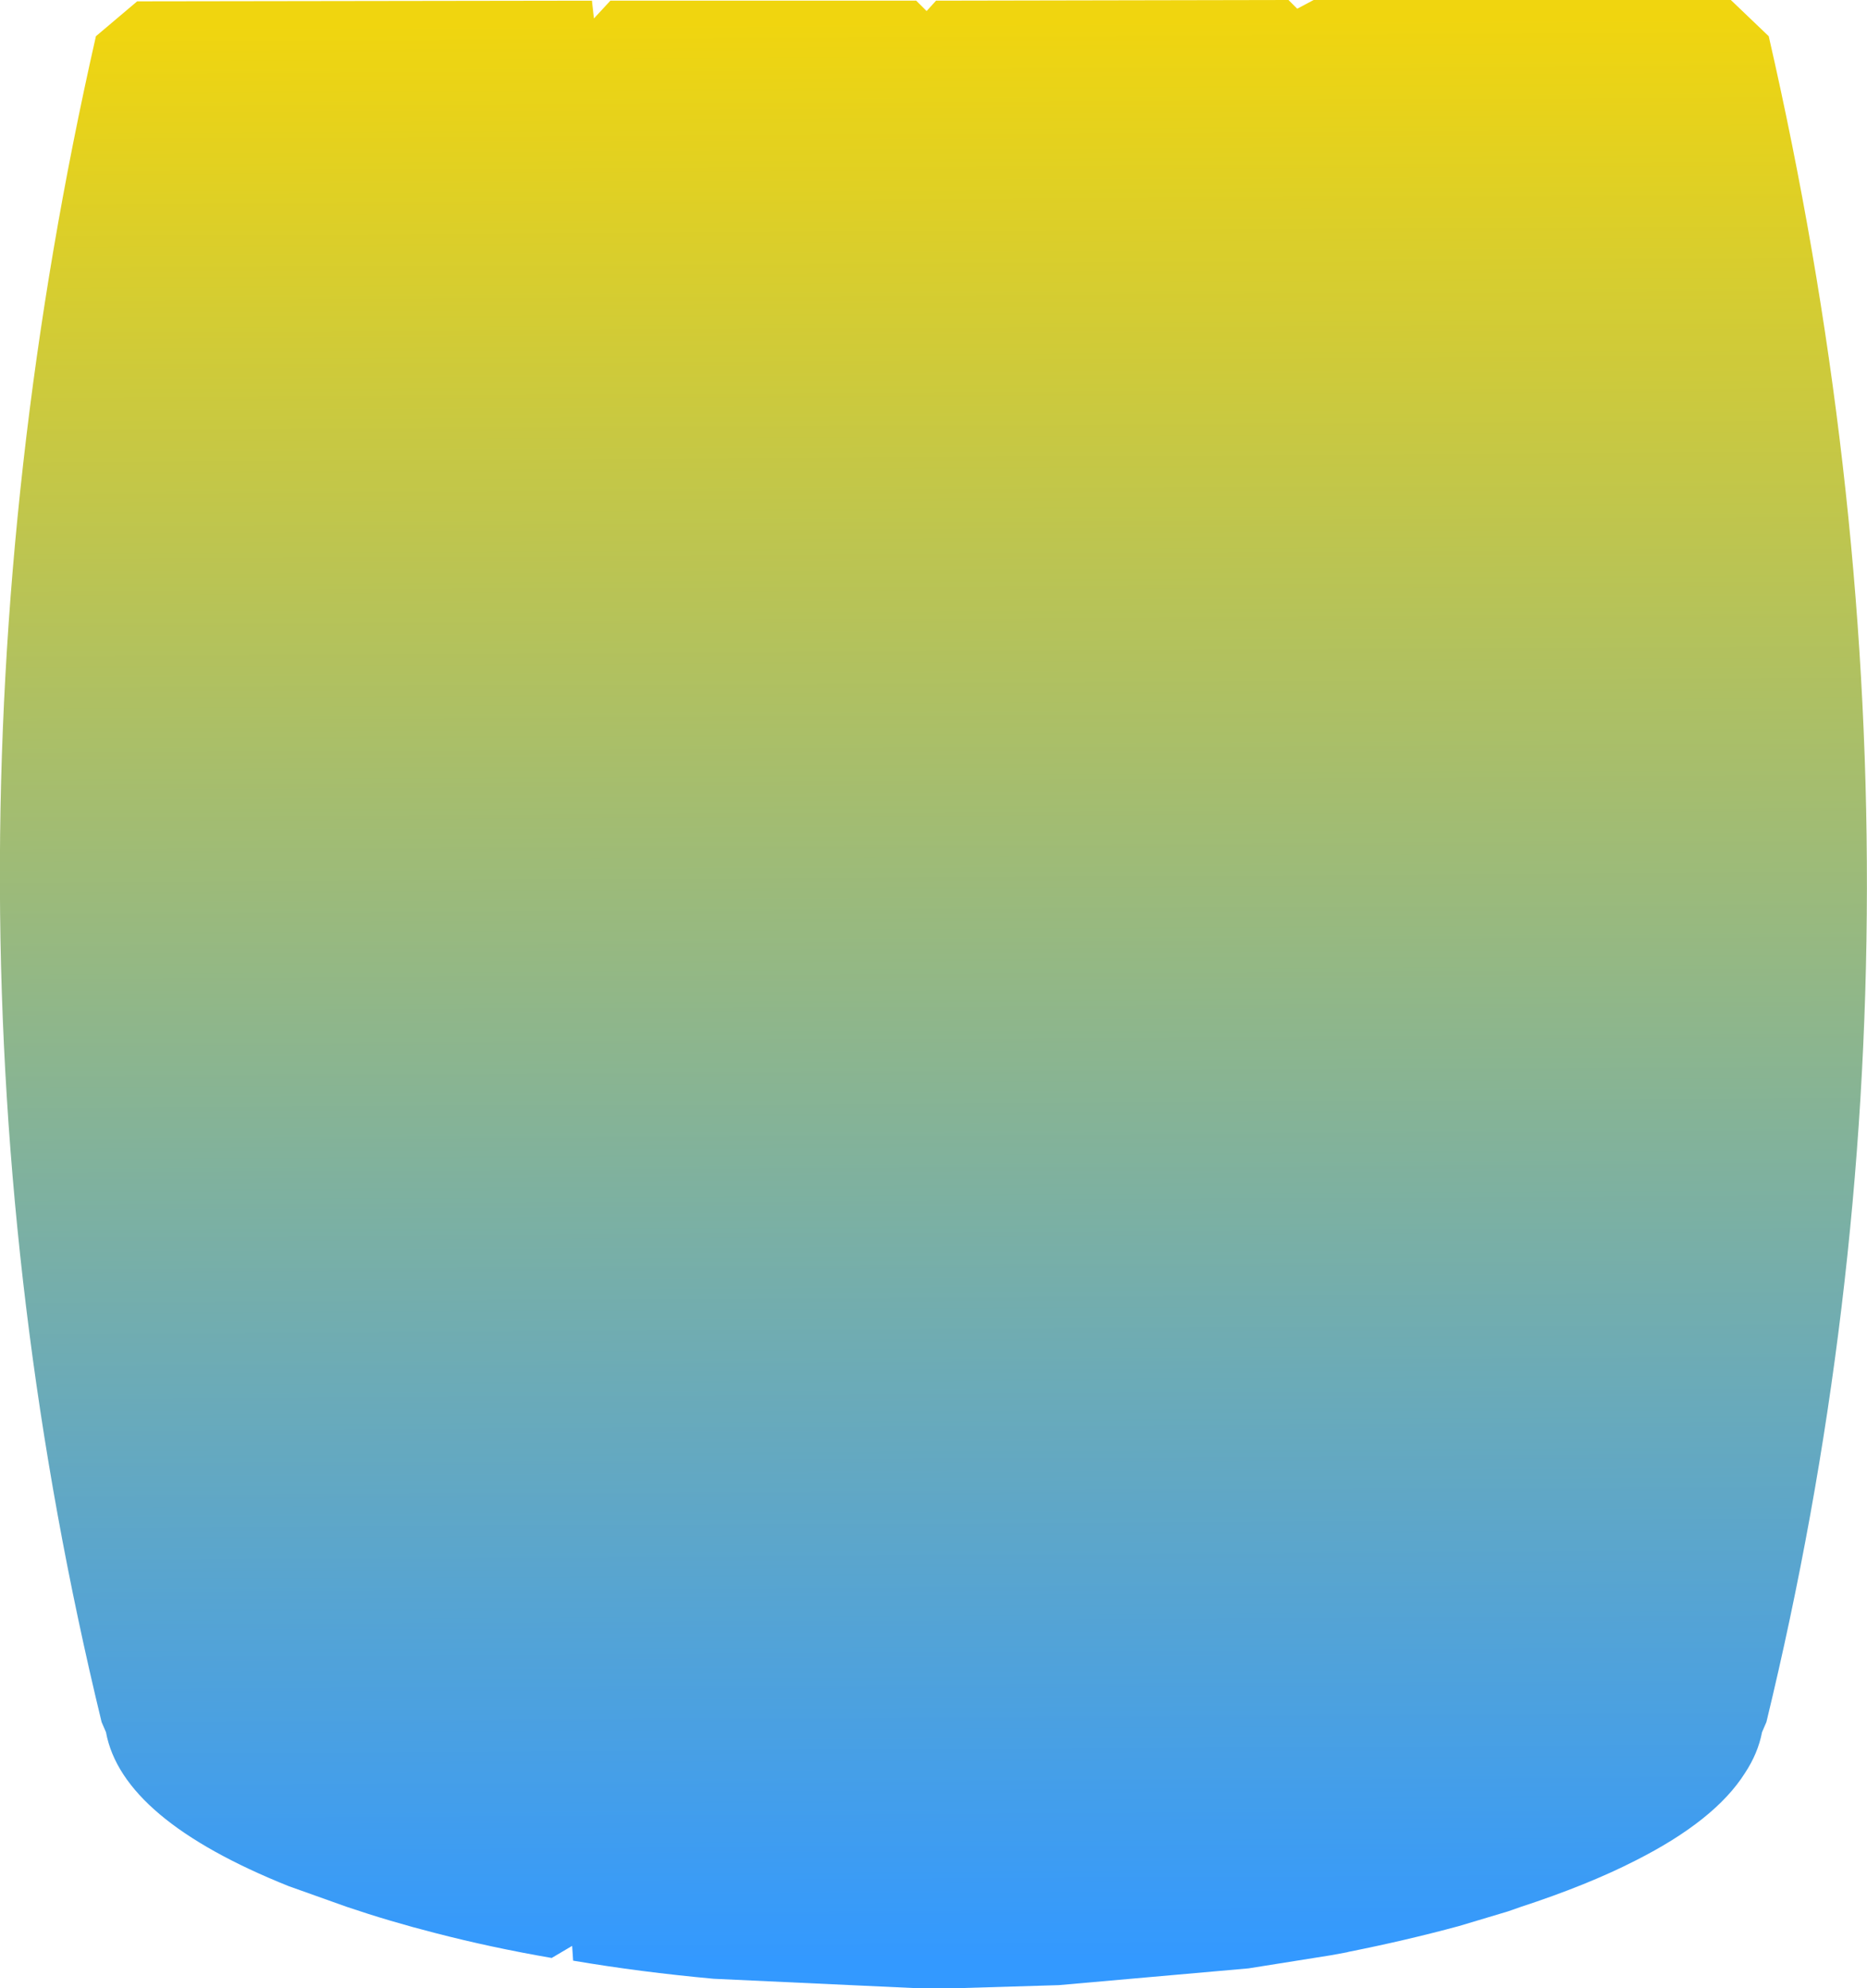 <?xml version="1.0" encoding="UTF-8" standalone="no"?>
<svg xmlns:xlink="http://www.w3.org/1999/xlink" height="296.3px" width="278.35px" xmlns="http://www.w3.org/2000/svg">
  <g transform="matrix(1.0, 0.0, 0.0, 1.0, -10.75, -15.8)">
    <path d="M268.8 15.8 L274.45 21.2 Q303.9 149.6 274.1 272.45 L273.45 273.95 Q272.85 277.1 270.9 280.05 266.45 287.1 254.55 293.1 247.4 296.75 237.45 300.0 L235.6 300.65 228.25 302.85 Q220.3 305.0 211.75 306.7 L211.6 306.75 209.15 307.2 196.9 309.15 168.6 311.65 153.6 312.1 150.3 312.1 150.0 312.1 147.35 312.1 117.15 310.7 Q106.2 309.7 96.2 308.0 L96.05 305.8 93.0 307.6 Q84.0 306.05 75.7 303.9 68.85 302.15 62.5 300.0 L53.8 296.9 Q28.95 286.95 26.55 273.95 L25.9 272.45 Q-4.0 149.2 25.05 21.2 L31.2 16.0 99.0 15.9 99.3 18.55 101.75 15.9 147.35 15.9 148.9 17.45 150.3 15.9 202.85 15.8 204.15 17.1 206.6 15.8 268.8 15.8" fill="url(#gradient0)" fill-rule="evenodd" stroke="none"/>
  </g>
  <defs>
    <linearGradient gradientTransform="matrix(-0.001, -0.177, 0.181, -0.001, 150.1, 163.95)" gradientUnits="userSpaceOnUse" id="gradient0" spreadMethod="pad" x1="-819.2" x2="819.2">
      <stop offset="0.004" stop-color="#3399ff"/>
      <stop offset="1.0" stop-color="#f0d50f"/>
    </linearGradient>
  </defs>
</svg>
